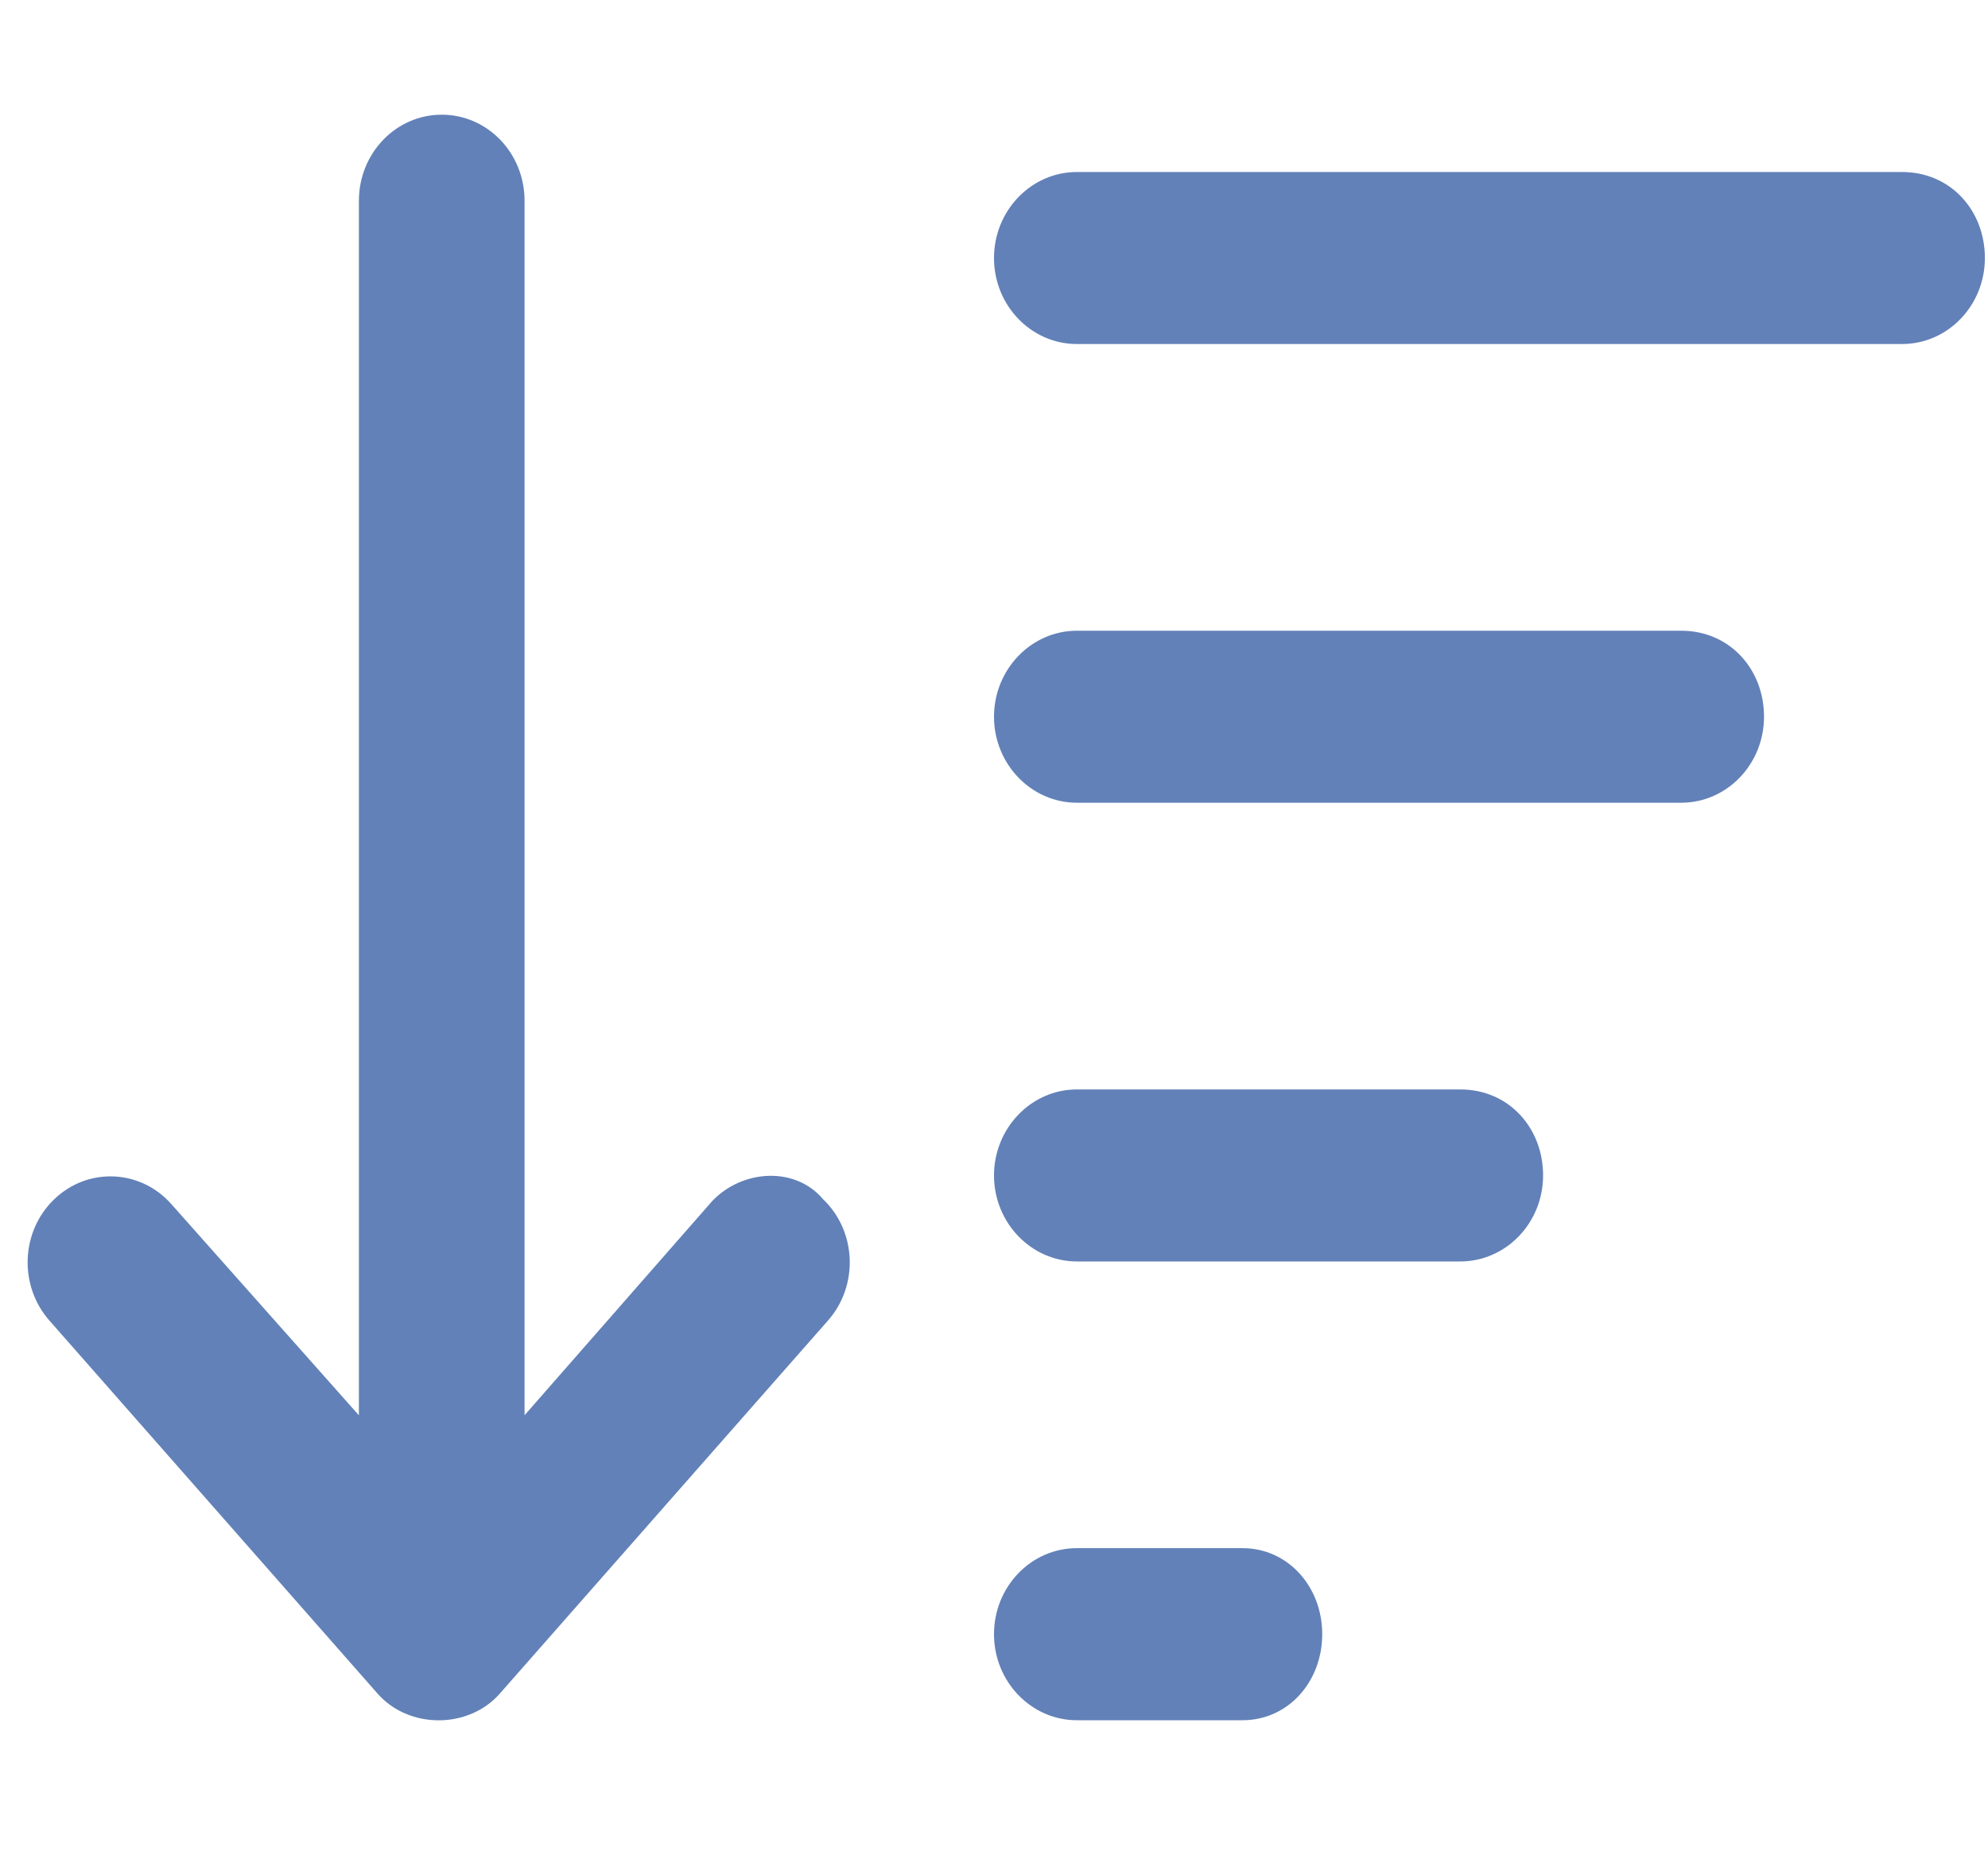 <svg width="30" height="28" viewBox="0 0 30 28" fill="none" xmlns="http://www.w3.org/2000/svg">
<g id="arrow-down-wide-short 1">
<path id="Vector" d="M18.75 23.365H16.25C15.56 23.365 15 23.947 15 24.663C15 25.38 15.562 25.962 16.25 25.962H18.75C19.44 25.962 19.953 25.38 19.953 24.663C19.953 23.947 19.437 23.365 18.75 23.365ZM22.036 16.442H16.25C15.562 16.442 15 17.026 15 17.74C15 18.454 15.562 19.038 16.25 19.038H22.036C22.726 19.038 23.286 18.457 23.286 17.74C23.286 17.024 22.771 16.442 22.036 16.442ZM25.37 9.519H16.25C15.562 9.519 15 10.103 15 10.817C15 11.531 15.562 12.115 16.25 12.115H25.37C26.06 12.115 26.62 11.534 26.62 10.817C26.62 10.101 26.104 9.519 25.37 9.519ZM28.703 2.596H16.25C15.562 2.596 15 3.178 15 3.894C15 4.611 15.562 5.192 16.25 5.192H28.703C29.393 5.192 29.953 4.611 29.953 3.894C29.953 3.178 29.437 2.596 28.703 2.596ZM10.75 18.124L7.916 21.359V3.03C7.916 2.313 7.359 1.731 6.666 1.731C5.974 1.731 5.416 2.313 5.416 3.03V21.36L2.585 18.172C2.339 17.894 2.003 17.754 1.667 17.754C1.364 17.754 1.06 17.867 0.819 18.099C0.311 18.584 0.281 19.407 0.749 19.934L5.702 25.565C6.174 26.096 7.066 26.096 7.538 25.565L12.491 19.934C12.96 19.407 12.929 18.584 12.421 18.099C12.005 17.605 11.213 17.643 10.75 18.124Z" fill="#6281B8"/>
</g>
</svg>
